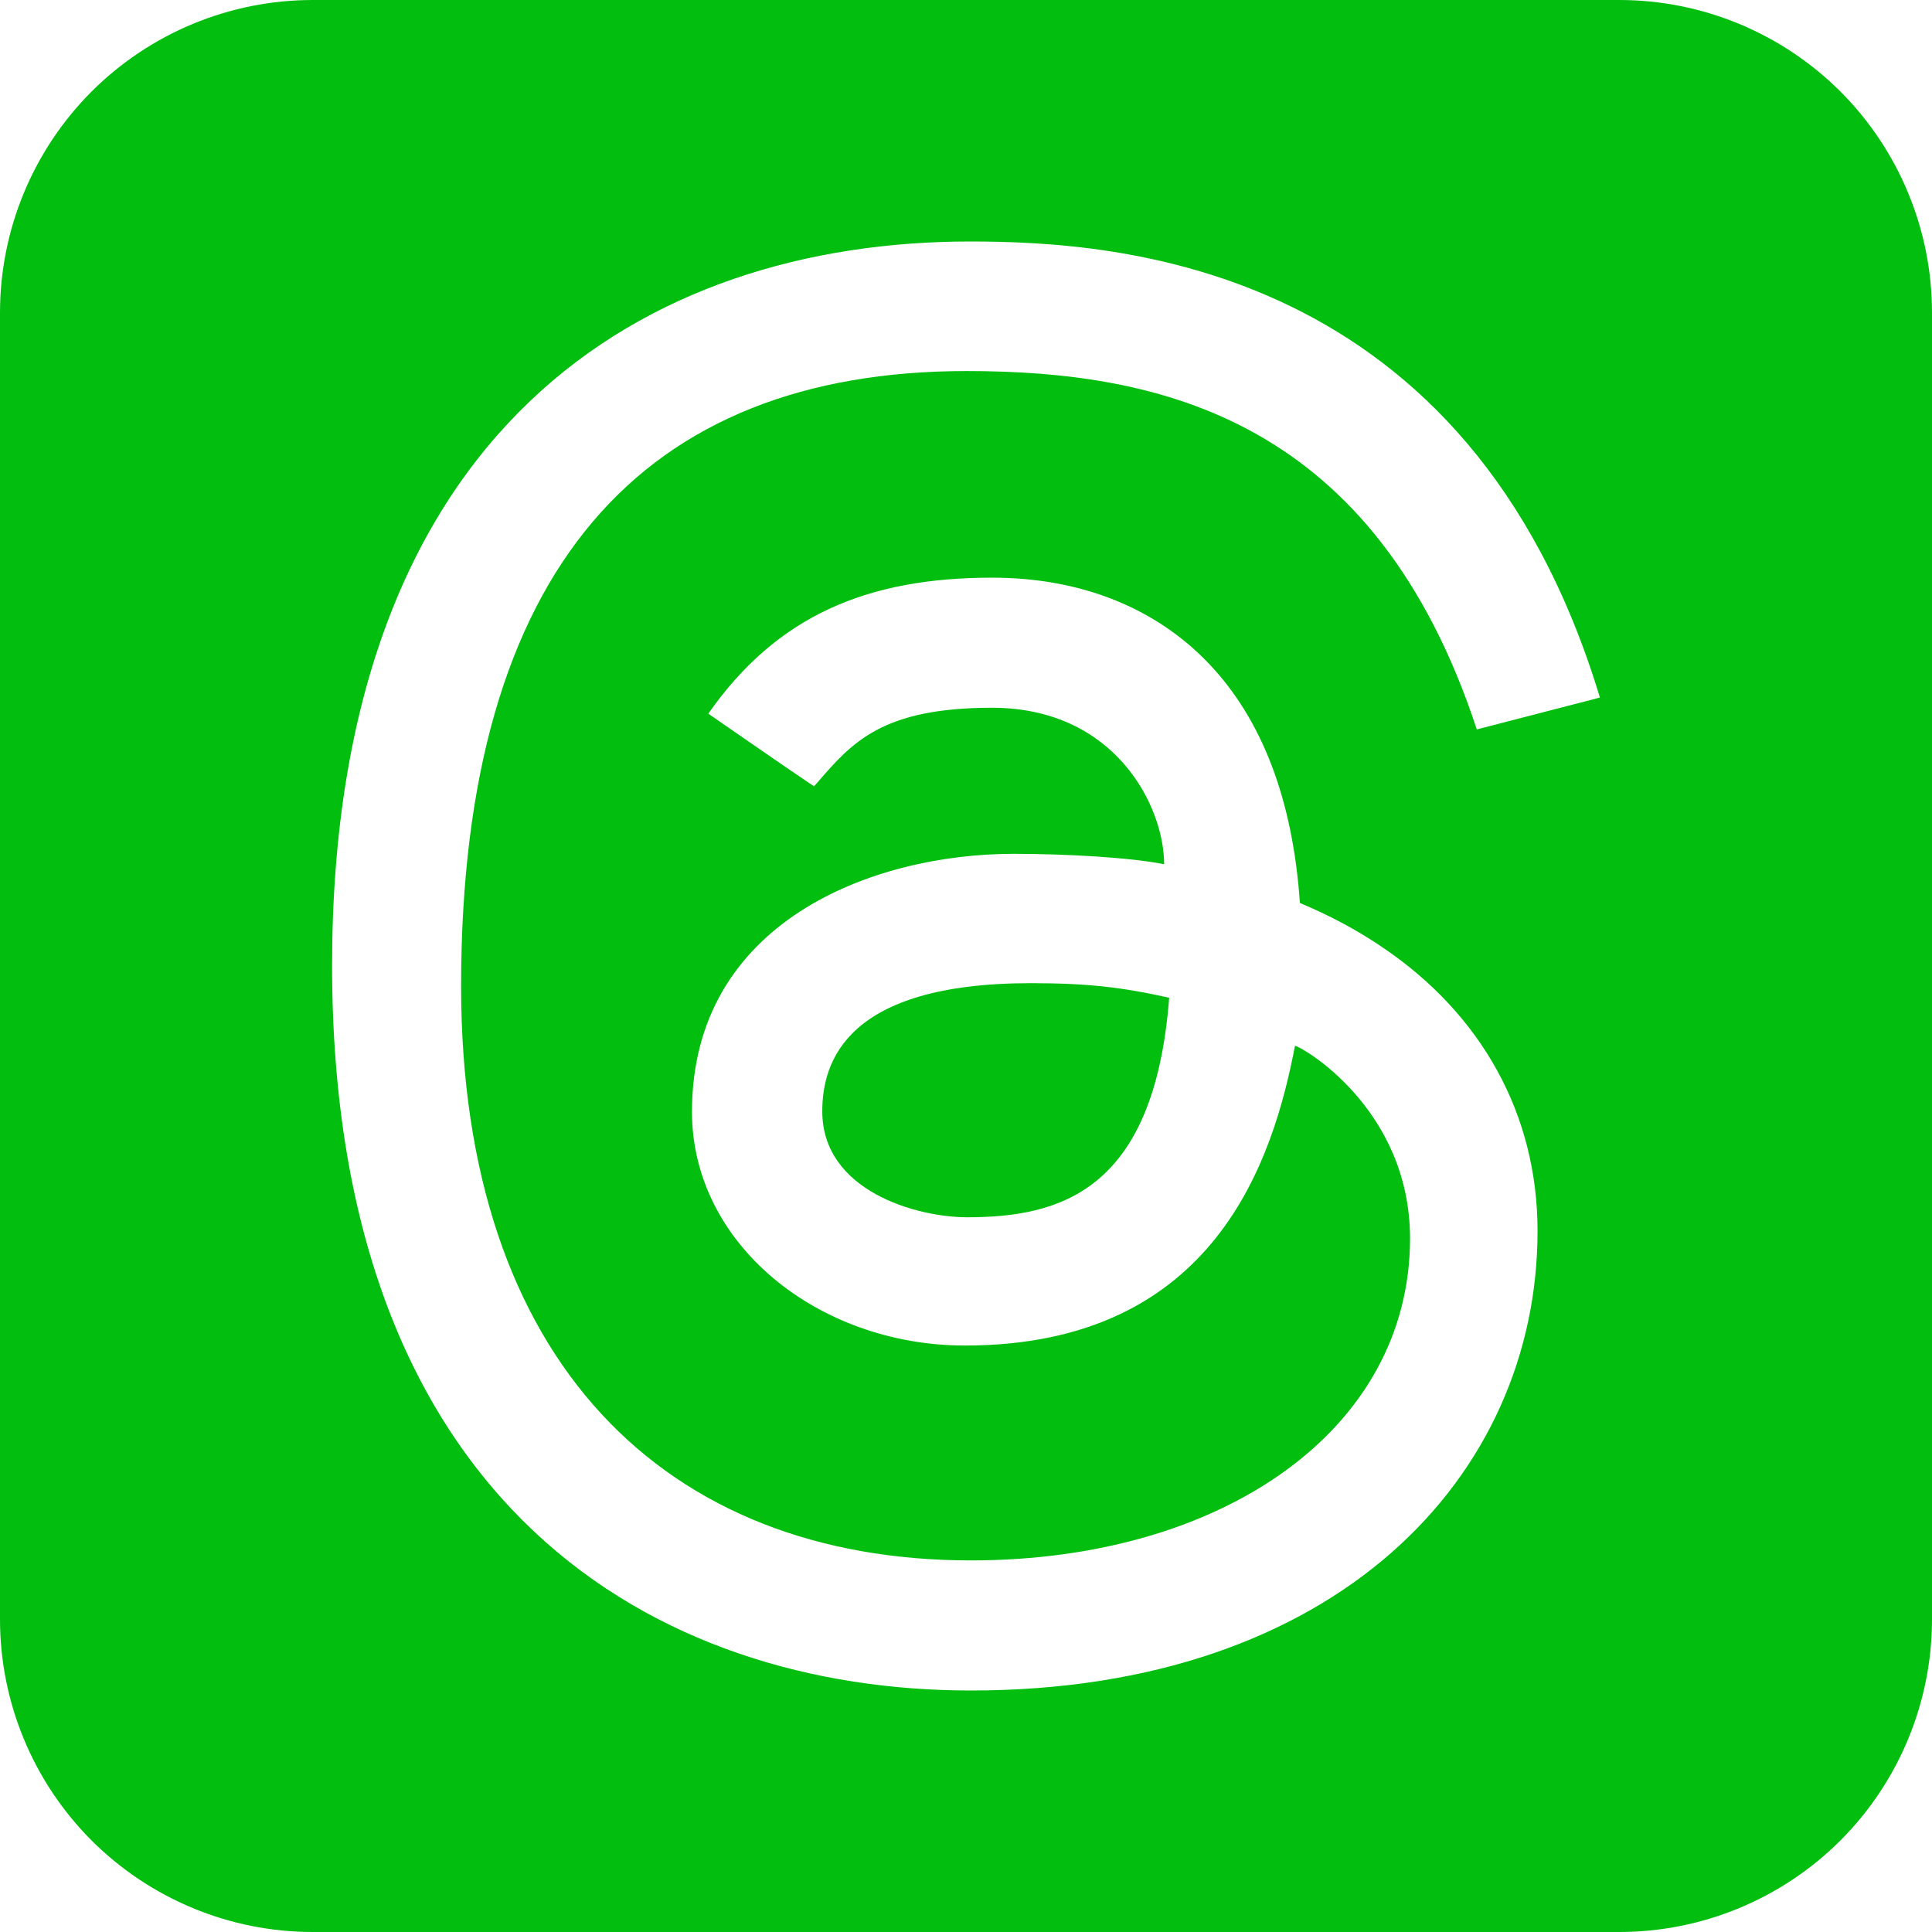 <svg width="18" height="18" viewBox="0 0 18 18" fill="none" xmlns="http://www.w3.org/2000/svg">
<path d="M7.661 10.354C7.661 9.893 7.883 9.16 9.604 9.16C10.132 9.16 10.457 9.198 10.893 9.296C10.754 11.103 9.87 11.341 9.01 11.341C8.54 11.341 7.661 11.096 7.661 10.354Z" fill="#02BE0F"/>
<path d="M2.914 18H15.086C15.859 18 16.6 17.693 17.147 17.147C17.693 16.6 18 15.859 18 15.086V2.914C18 2.141 17.693 1.4 17.147 0.853C16.6 0.307 15.859 0 15.086 0H2.914C2.141 0 1.4 0.307 0.853 0.853C0.307 1.4 0 2.141 0 2.914V15.086C0 15.859 0.307 16.6 0.853 17.147C1.4 17.693 2.141 18 2.914 18ZM6.599 6.649C7.237 5.737 8.079 5.382 9.243 5.382C10.064 5.382 10.763 5.659 11.262 6.182C11.761 6.706 12.045 7.455 12.111 8.413C12.387 8.528 12.641 8.664 12.873 8.821C13.809 9.45 14.325 10.39 14.325 11.468C14.325 13.76 12.446 15.75 9.046 15.75C6.127 15.75 3.094 14.051 3.094 8.995C3.094 3.967 6.031 2.25 9.037 2.25C10.425 2.25 13.682 2.455 14.906 6.499L13.759 6.796C12.812 3.916 10.826 3.457 9.007 3.457C5.997 3.457 4.296 5.289 4.296 9.187C4.296 12.682 6.198 14.538 9.046 14.538C11.389 14.538 13.137 13.321 13.137 11.538C13.137 10.324 12.117 9.744 12.065 9.744C11.865 10.784 11.332 12.536 8.99 12.536C7.625 12.536 6.447 11.593 6.447 10.358C6.447 8.594 8.121 7.955 9.443 7.955C9.938 7.955 10.534 7.989 10.846 8.052C10.846 7.514 10.392 6.594 9.242 6.594C8.217 6.594 7.937 6.918 7.611 7.296L7.584 7.326C7.356 7.174 6.599 6.649 6.599 6.649Z" fill="#02BE0F"/>
</svg>
